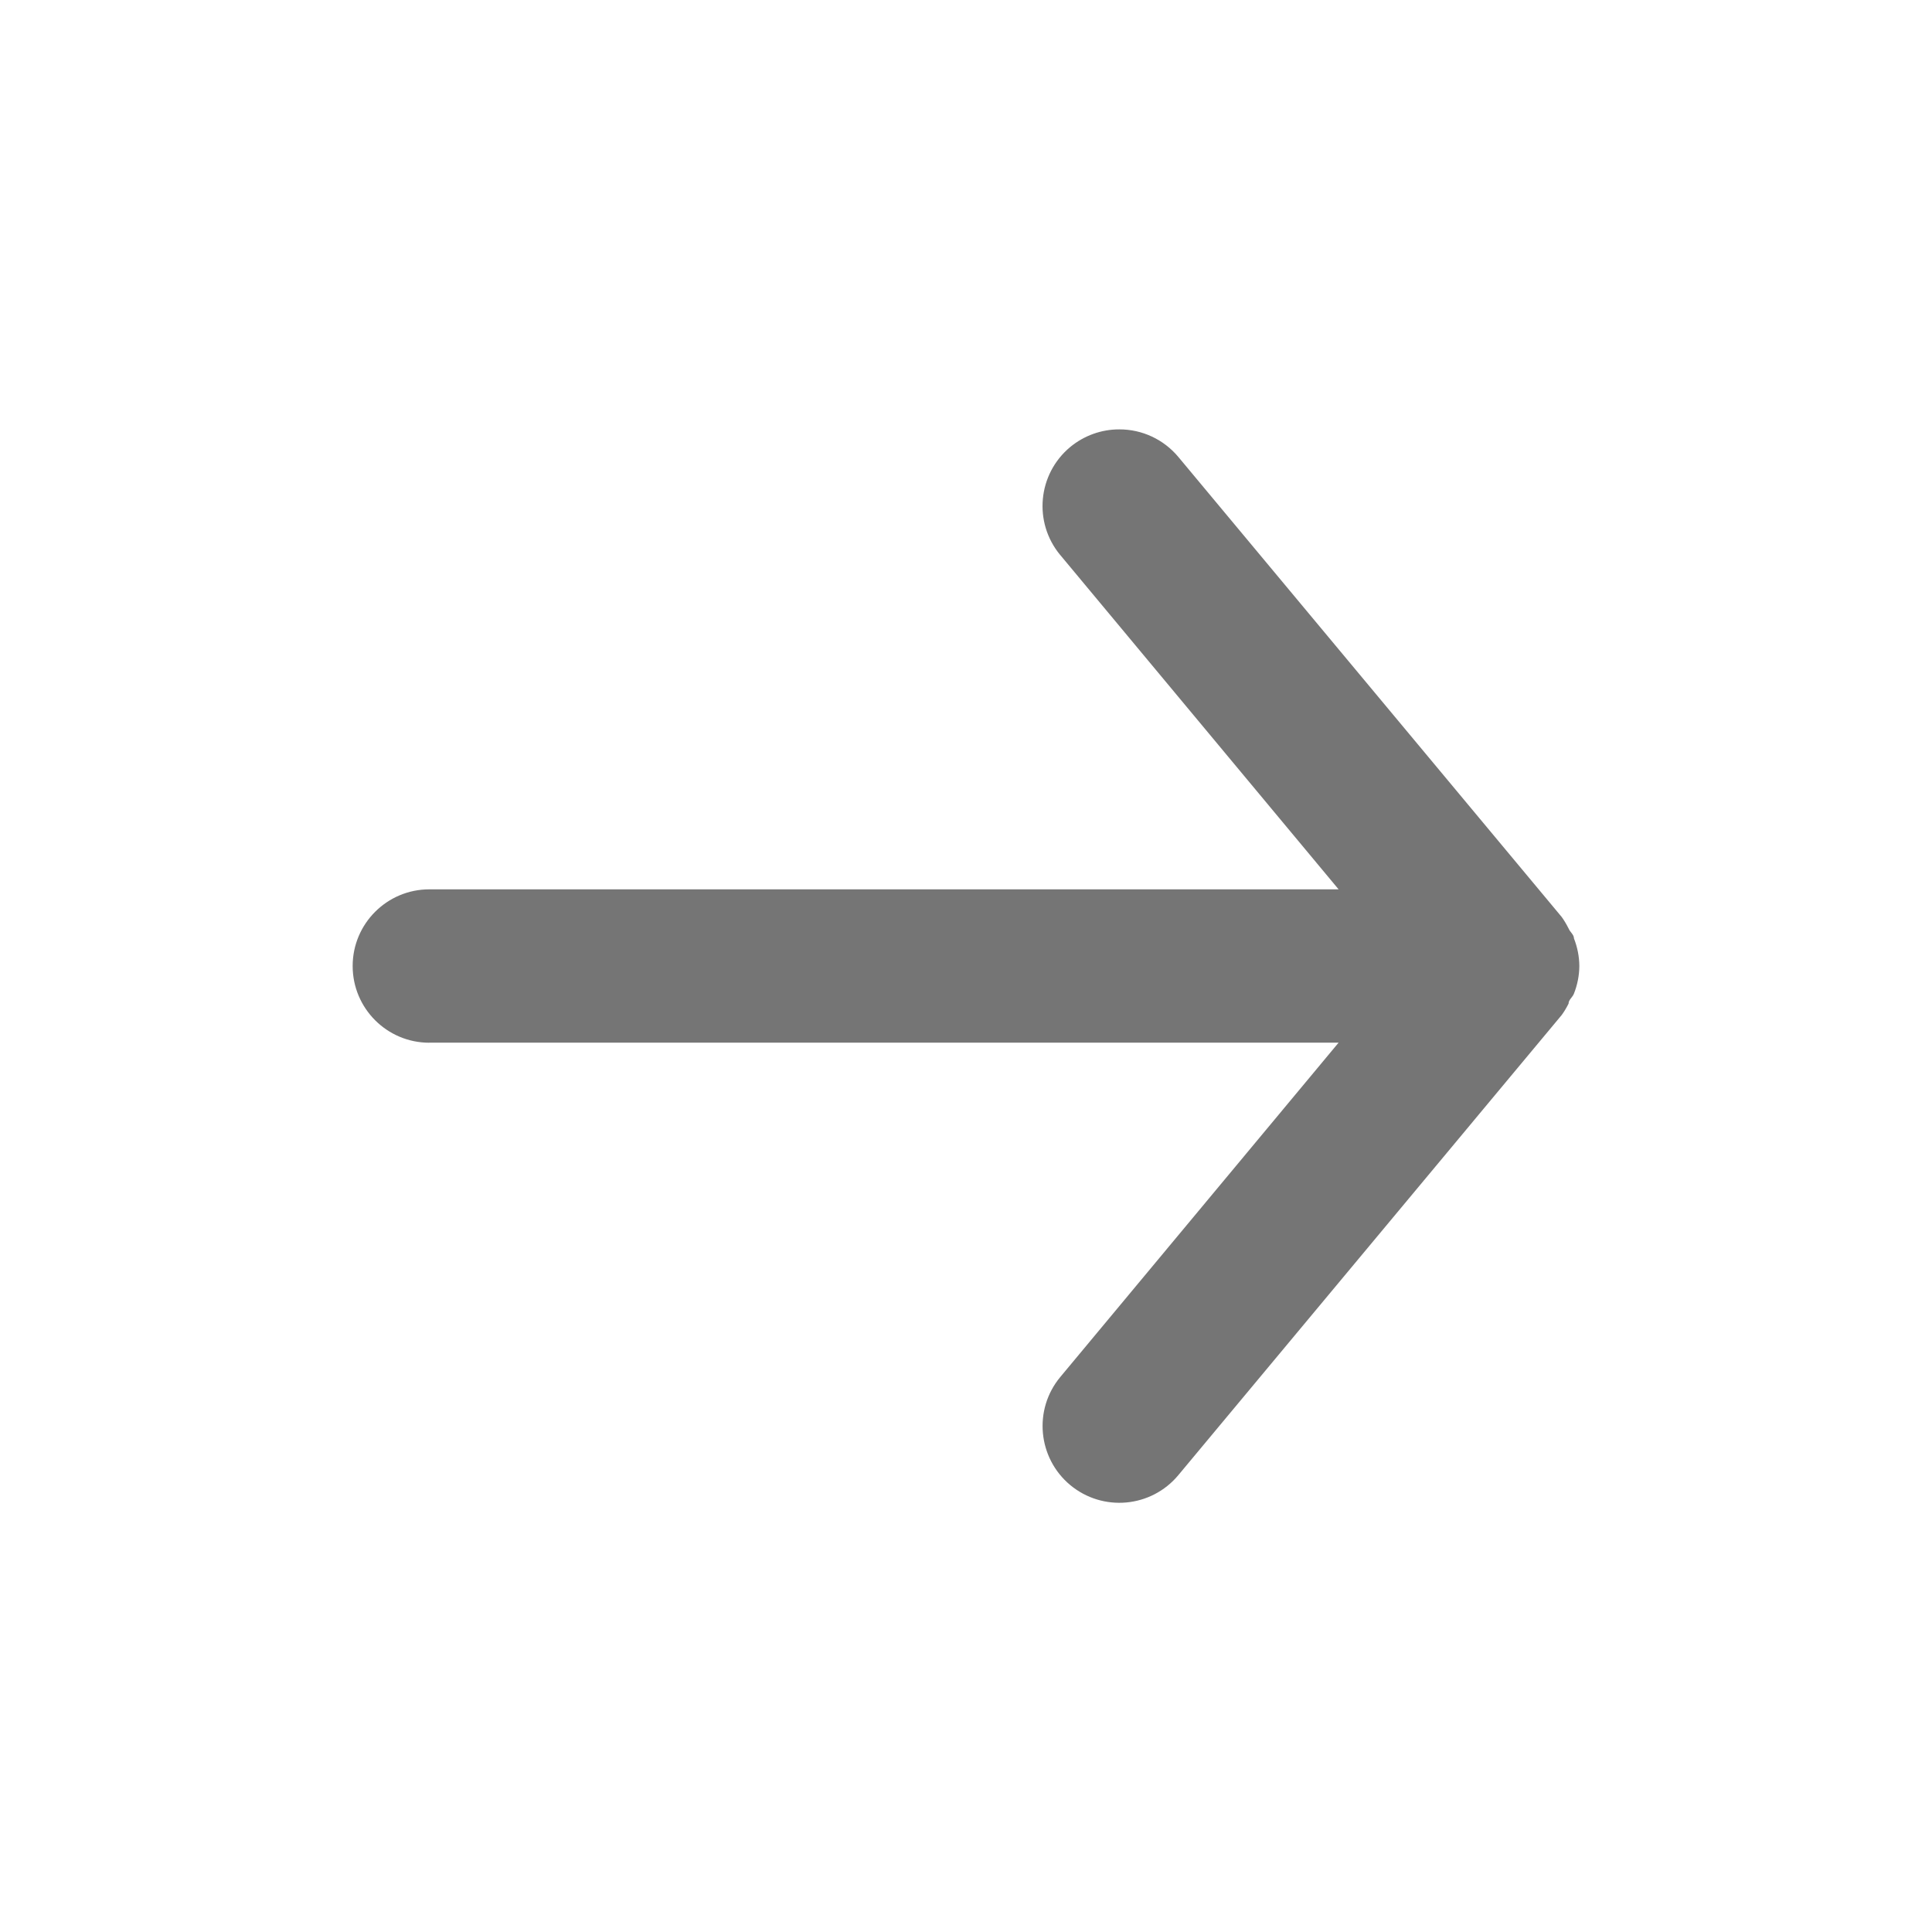 <svg width="28" height="28" viewBox="0 0 28 28" fill="none" xmlns="http://www.w3.org/2000/svg">
<path fill-rule="evenodd" clip-rule="evenodd" d="M6.222 15.111H19.4L15.367 19.956C14.974 20.428 15.039 21.13 15.511 21.523C15.984 21.915 16.685 21.851 17.078 21.378L22.633 14.711C22.671 14.659 22.704 14.603 22.733 14.545C22.733 14.489 22.789 14.456 22.811 14.4C22.861 14.273 22.888 14.137 22.889 14V14C22.888 13.863 22.861 13.728 22.811 13.6C22.811 13.545 22.756 13.511 22.733 13.456C22.704 13.398 22.671 13.342 22.633 13.289L17.078 6.623V6.623C16.866 6.369 16.553 6.222 16.222 6.223V6.223C15.963 6.222 15.711 6.313 15.511 6.478L15.511 6.478C15.039 6.87 14.973 7.57 15.365 8.043C15.366 8.043 15.366 8.044 15.367 8.045L19.4 12.889H6.222C5.609 12.889 5.111 13.387 5.111 14C5.111 14.614 5.609 15.112 6.222 15.112L6.222 15.111Z" fill="#757575"/>
</svg>

